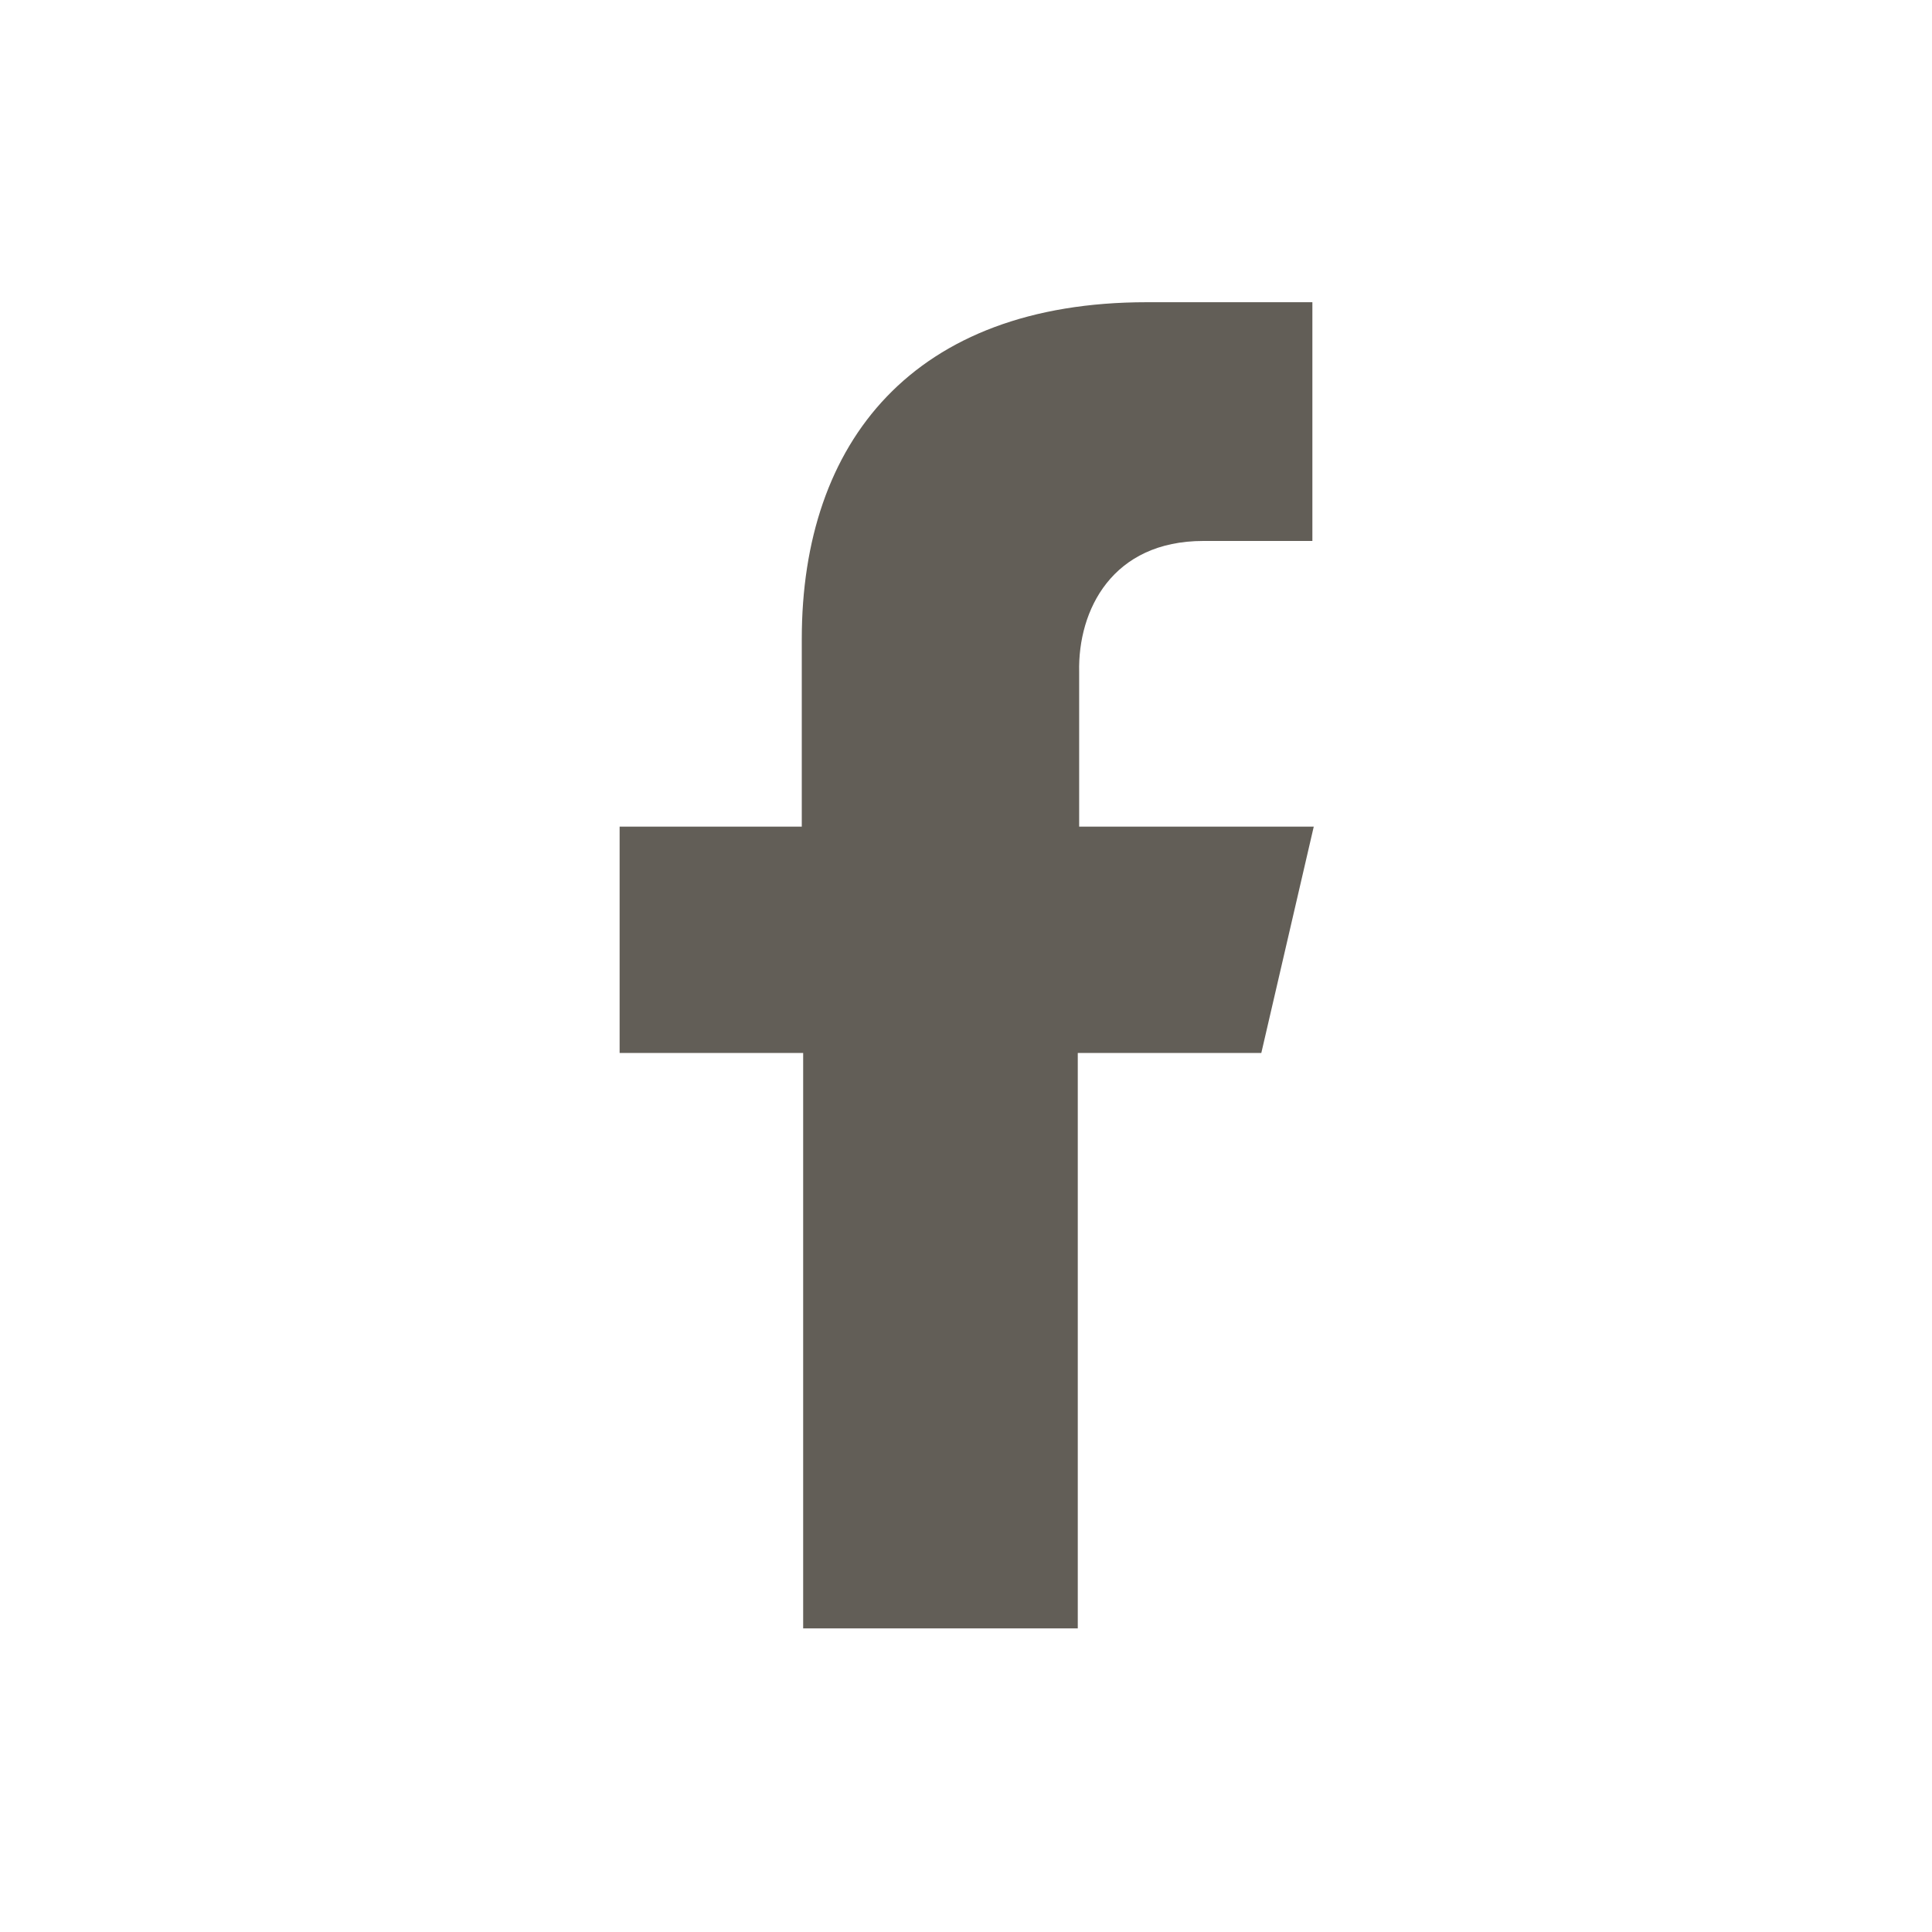 <?xml version="1.0" encoding="utf-8"?>
<!-- Generator: Adobe Illustrator 23.0.3, SVG Export Plug-In . SVG Version: 6.00 Build 0)  -->
<svg version="1.1" id="Layer_1" xmlns="http://www.w3.org/2000/svg" xmlns:xlink="http://www.w3.org/1999/xlink" x="0px" y="0px"
	 viewBox="0 0 140 140" style="enable-background:new 0 0 140 140;" xml:space="preserve">
<style type="text/css">
	.st0{fill:#625E57;}
</style>
<g>
	<path class="st0" d="M87.2,39.2h7.9V21.9l-12,0c-16.9,0-25,10.1-25,24.4v13.6H44.9v16.4h13.3v41.7h19.9V76.3h13.3l3.8-16.4h-17
		V48.7C78.1,44.2,80.6,39.2,87.2,39.2z"/>
</g>
</svg>
